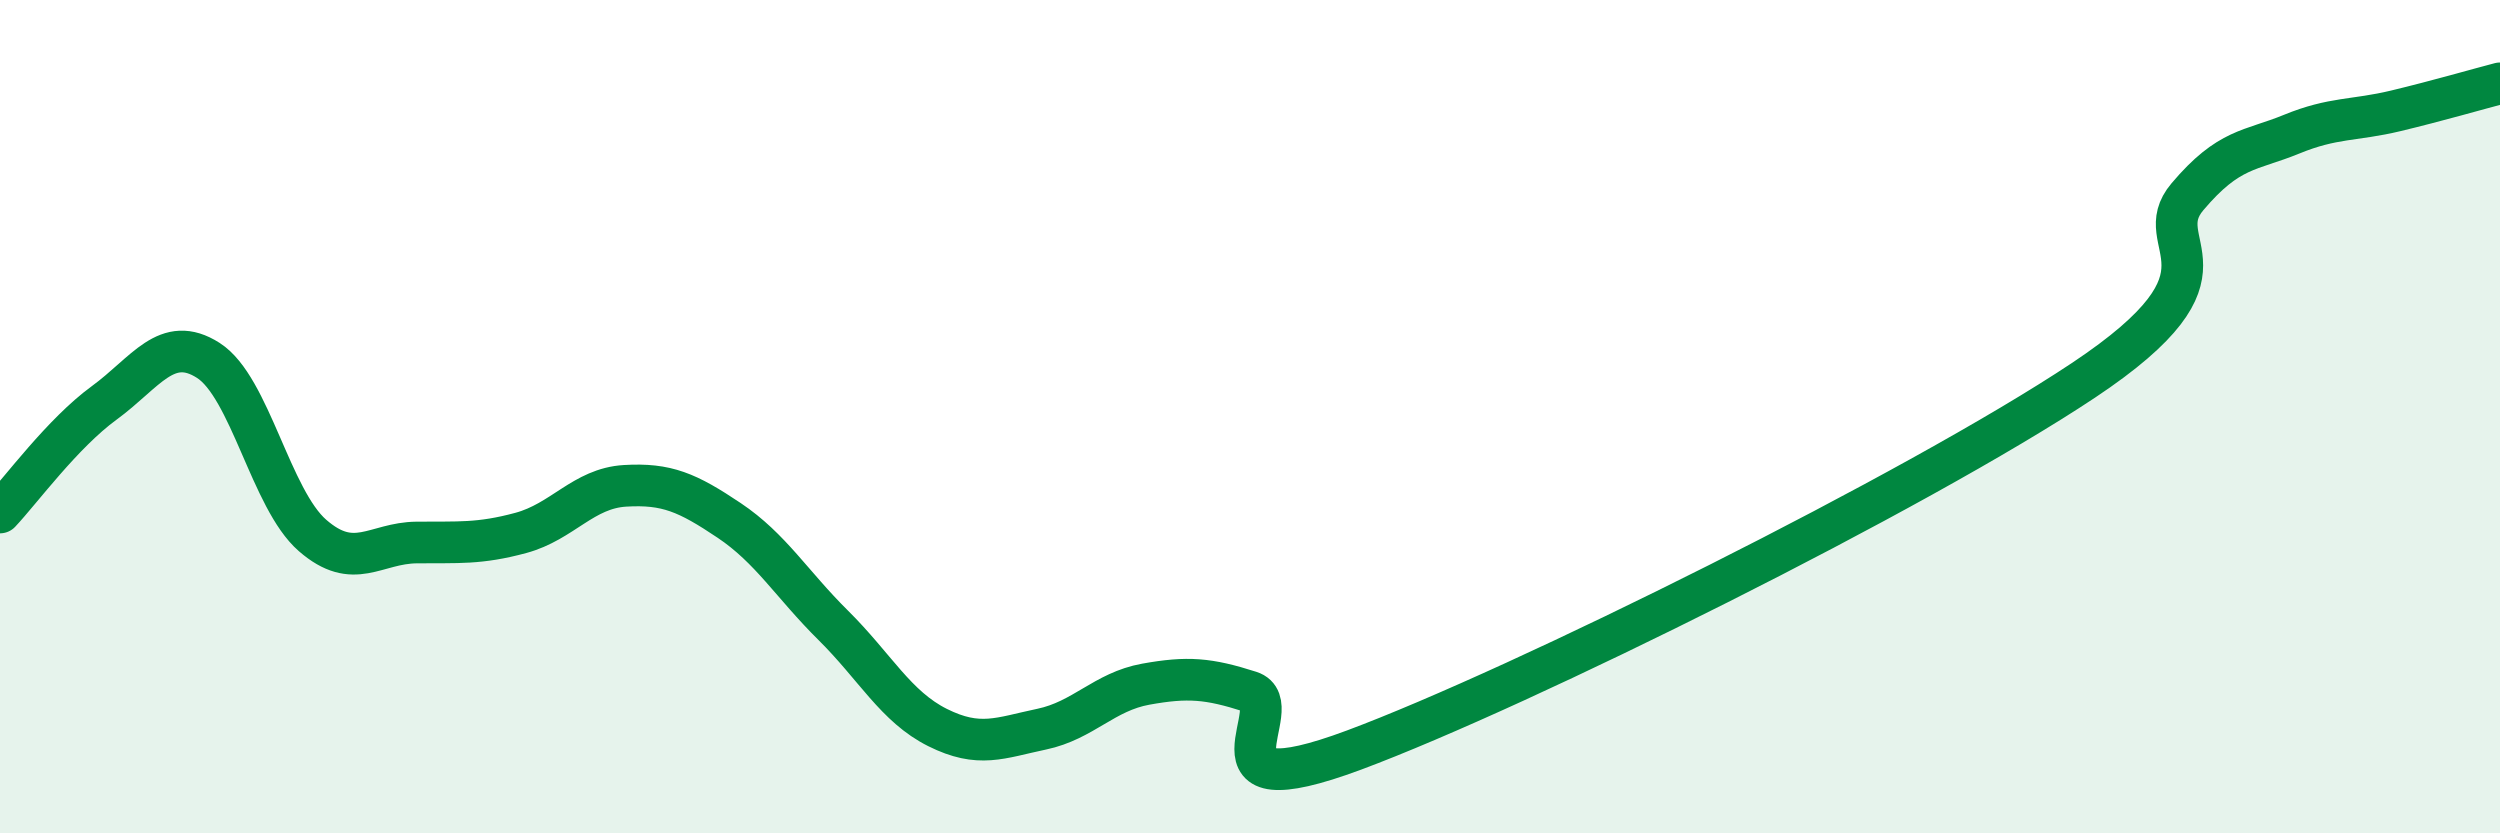 
    <svg width="60" height="20" viewBox="0 0 60 20" xmlns="http://www.w3.org/2000/svg">
      <path
        d="M 0,12.3 C 0.5,11.77 1.5,10.4 2.5,9.67 C 3.5,8.94 4,8.01 5,8.65 C 6,9.29 6.5,11.98 7.5,12.85 C 8.5,13.72 9,13.03 10,13.02 C 11,13.01 11.5,13.06 12.5,12.79 C 13.5,12.52 14,11.72 15,11.66 C 16,11.6 16.5,11.82 17.5,12.49 C 18.5,13.16 19,14.02 20,15.01 C 21,16 21.5,16.96 22.5,17.46 C 23.5,17.96 24,17.71 25,17.5 C 26,17.29 26.5,16.6 27.5,16.42 C 28.5,16.24 29,16.28 30,16.6 C 31,16.92 28.5,19.49 32.5,18 C 36.5,16.51 46,11.79 50,9.13 C 54,6.47 51.5,5.9 52.5,4.72 C 53.5,3.54 54,3.63 55,3.22 C 56,2.81 56.5,2.9 57.5,2.66 C 58.5,2.42 59.5,2.13 60,2L60 20L0 20Z"
        fill="#008740"
        opacity="0.1"
        stroke-linecap="round"
        stroke-linejoin="round"
      />
      <path
        d="M 0,12.3 C 0.5,11.77 1.5,10.4 2.5,9.67 C 3.5,8.94 4,8.01 5,8.65 C 6,9.29 6.5,11.98 7.5,12.85 C 8.5,13.72 9,13.03 10,13.02 C 11,13.01 11.5,13.06 12.5,12.79 C 13.5,12.52 14,11.72 15,11.66 C 16,11.6 16.5,11.82 17.5,12.49 C 18.5,13.16 19,14.02 20,15.01 C 21,16 21.5,16.96 22.5,17.46 C 23.5,17.96 24,17.71 25,17.5 C 26,17.29 26.5,16.6 27.5,16.42 C 28.5,16.24 29,16.28 30,16.6 C 31,16.92 28.5,19.49 32.5,18 C 36.5,16.51 46,11.79 50,9.13 C 54,6.47 51.5,5.9 52.5,4.72 C 53.5,3.54 54,3.63 55,3.22 C 56,2.81 56.5,2.9 57.5,2.66 C 58.5,2.42 59.5,2.13 60,2"
        stroke="#008740"
        stroke-width="1"
        fill="none"
        stroke-linecap="round"
        stroke-linejoin="round"
      />
    </svg>
  